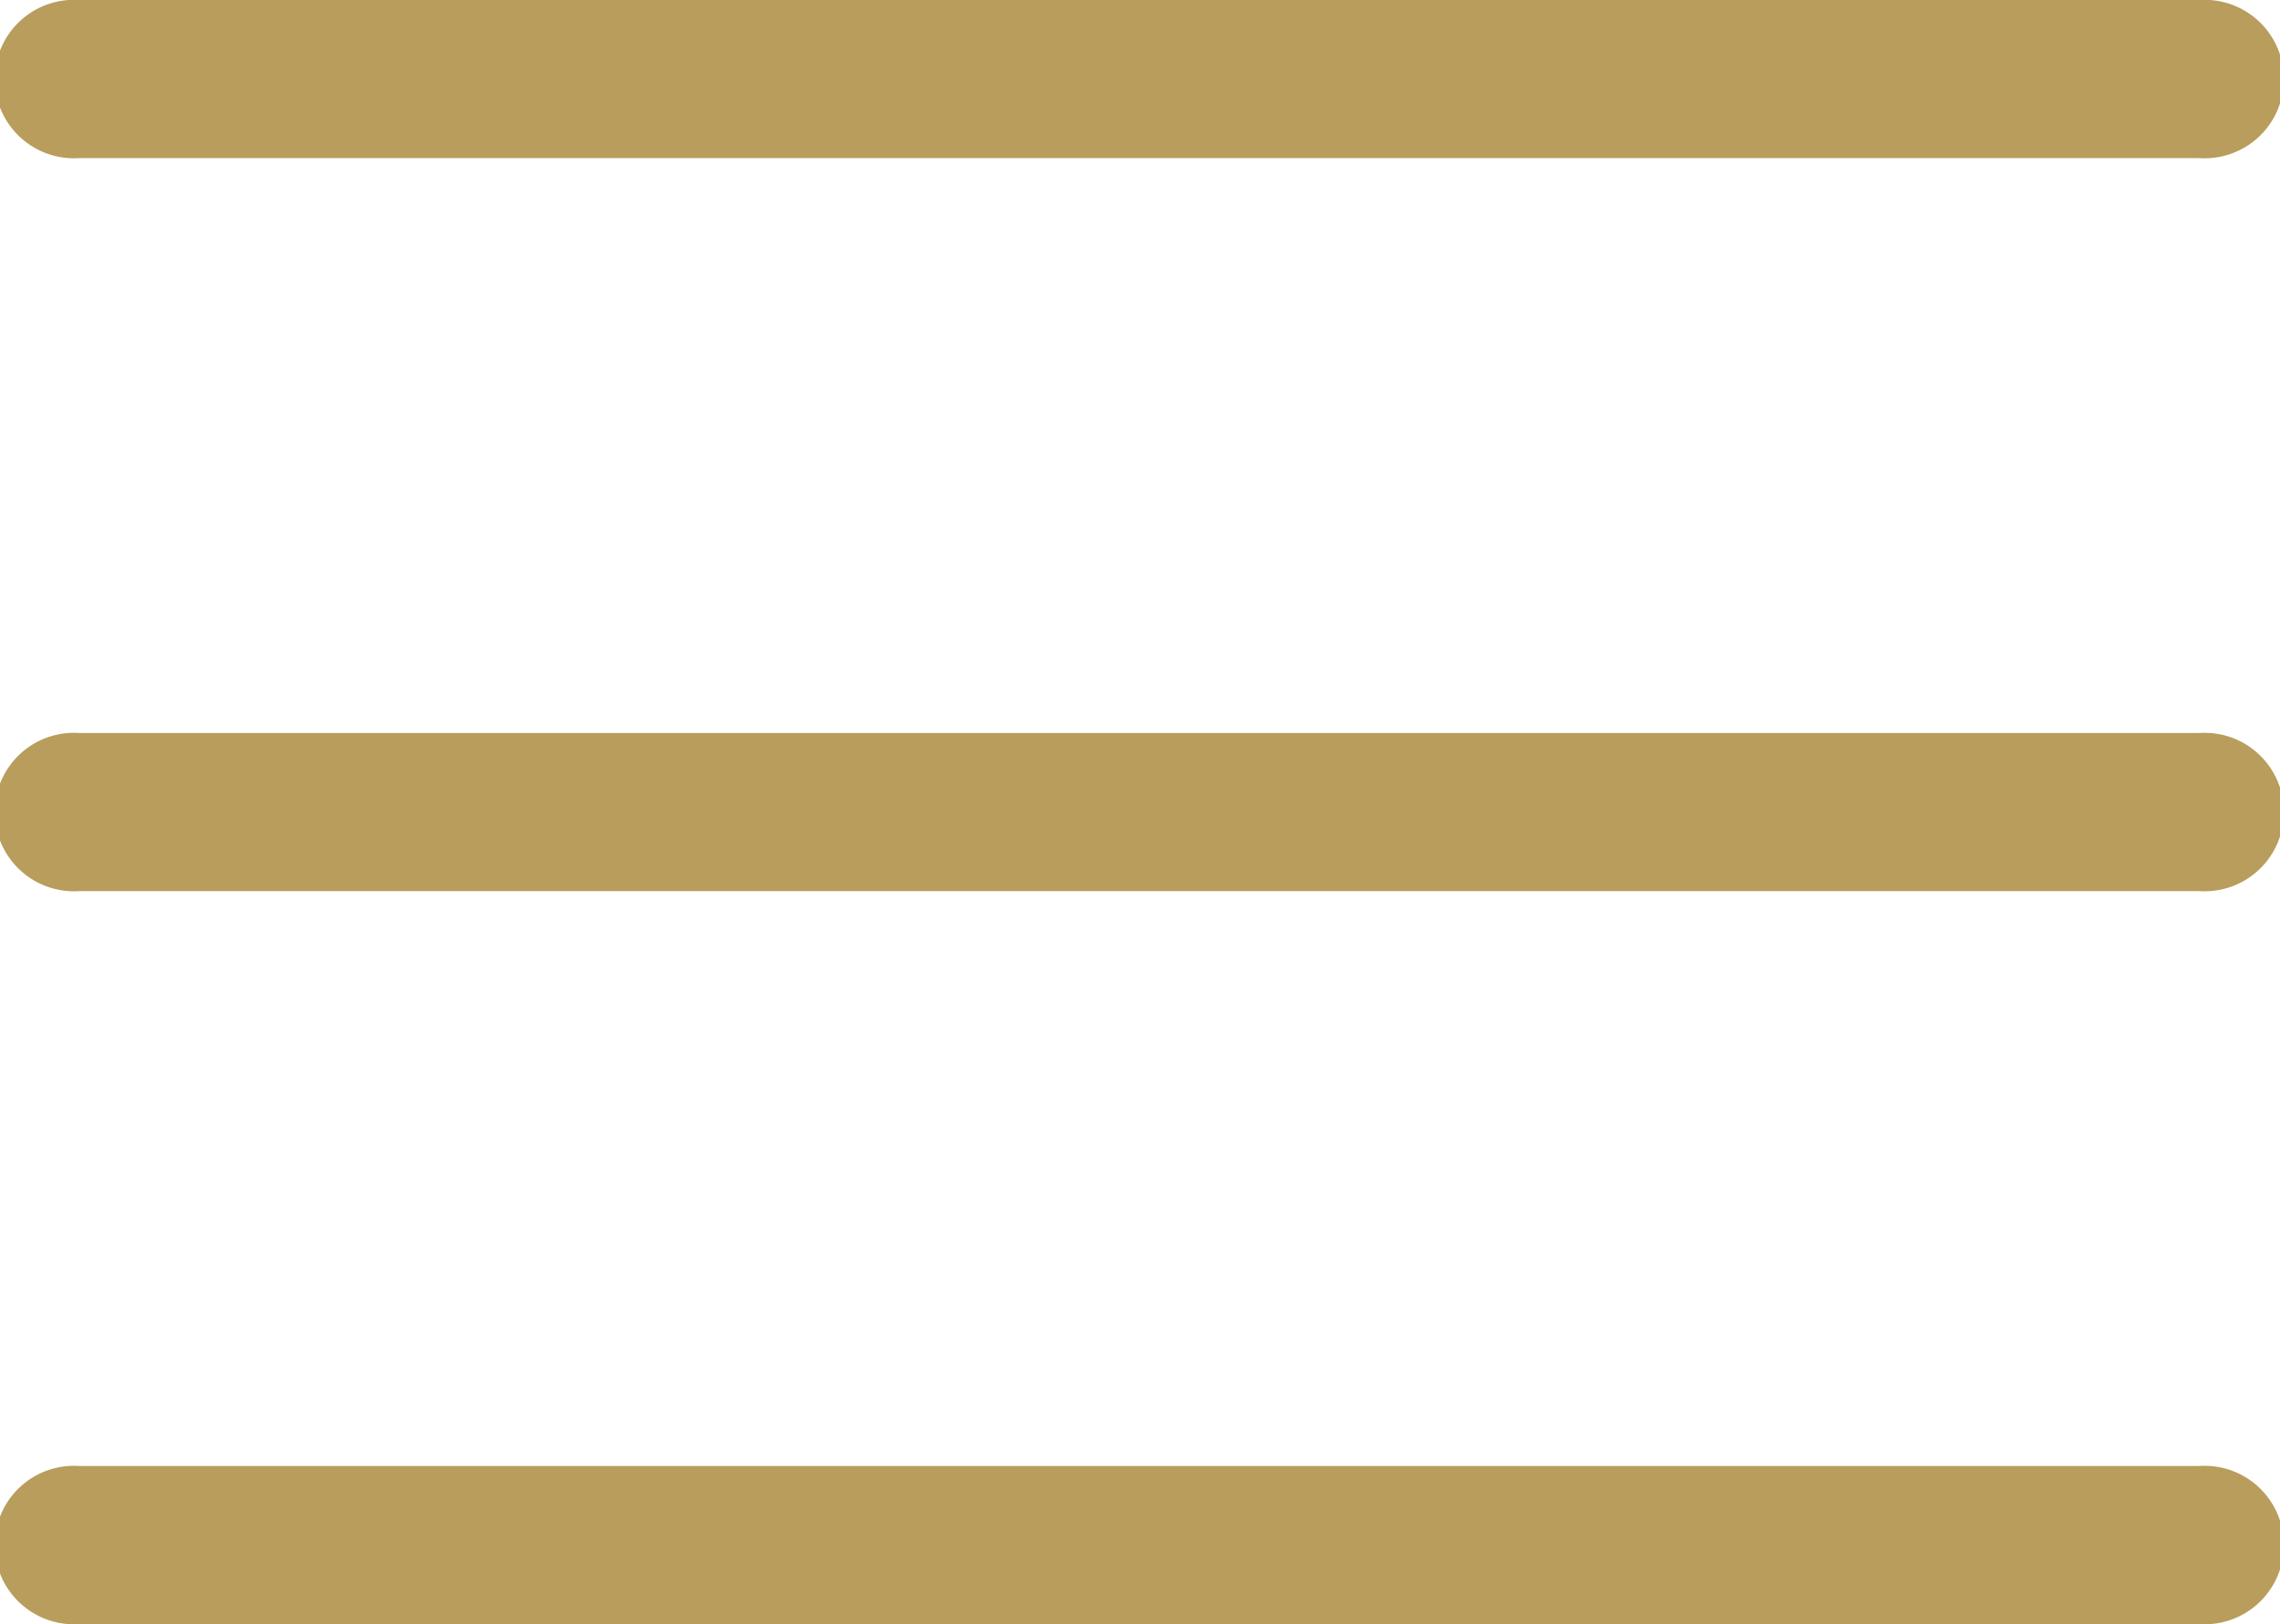 <svg xmlns="http://www.w3.org/2000/svg" viewBox="0 0 65.31 46.53"><defs><style>.cls-1{fill:#b89d5c;}</style></defs><g id="Layer_2" data-name="Layer 2"><g id="Layer_1-2" data-name="Layer 1"><line class="cls-1" x1="2.27" y1="2.27" x2="63.04" y2="2.27"/><path class="cls-1" d="M63,4.53H2.27A2.27,2.27,0,1,1,2.27,0H63a2.27,2.27,0,1,1,0,4.53Z"/><line class="cls-1" x1="2.27" y1="23.27" x2="63.04" y2="23.27"/><path class="cls-1" d="M63,25.53H2.27a2.27,2.27,0,1,1,0-4.53H63a2.27,2.27,0,1,1,0,4.53Z"/><line class="cls-1" x1="2.27" y1="44.27" x2="63.04" y2="44.27"/><path class="cls-1" d="M63,46.53H2.27a2.27,2.27,0,1,1,0-4.53H63a2.27,2.27,0,1,1,0,4.53Z"/></g></g></svg>